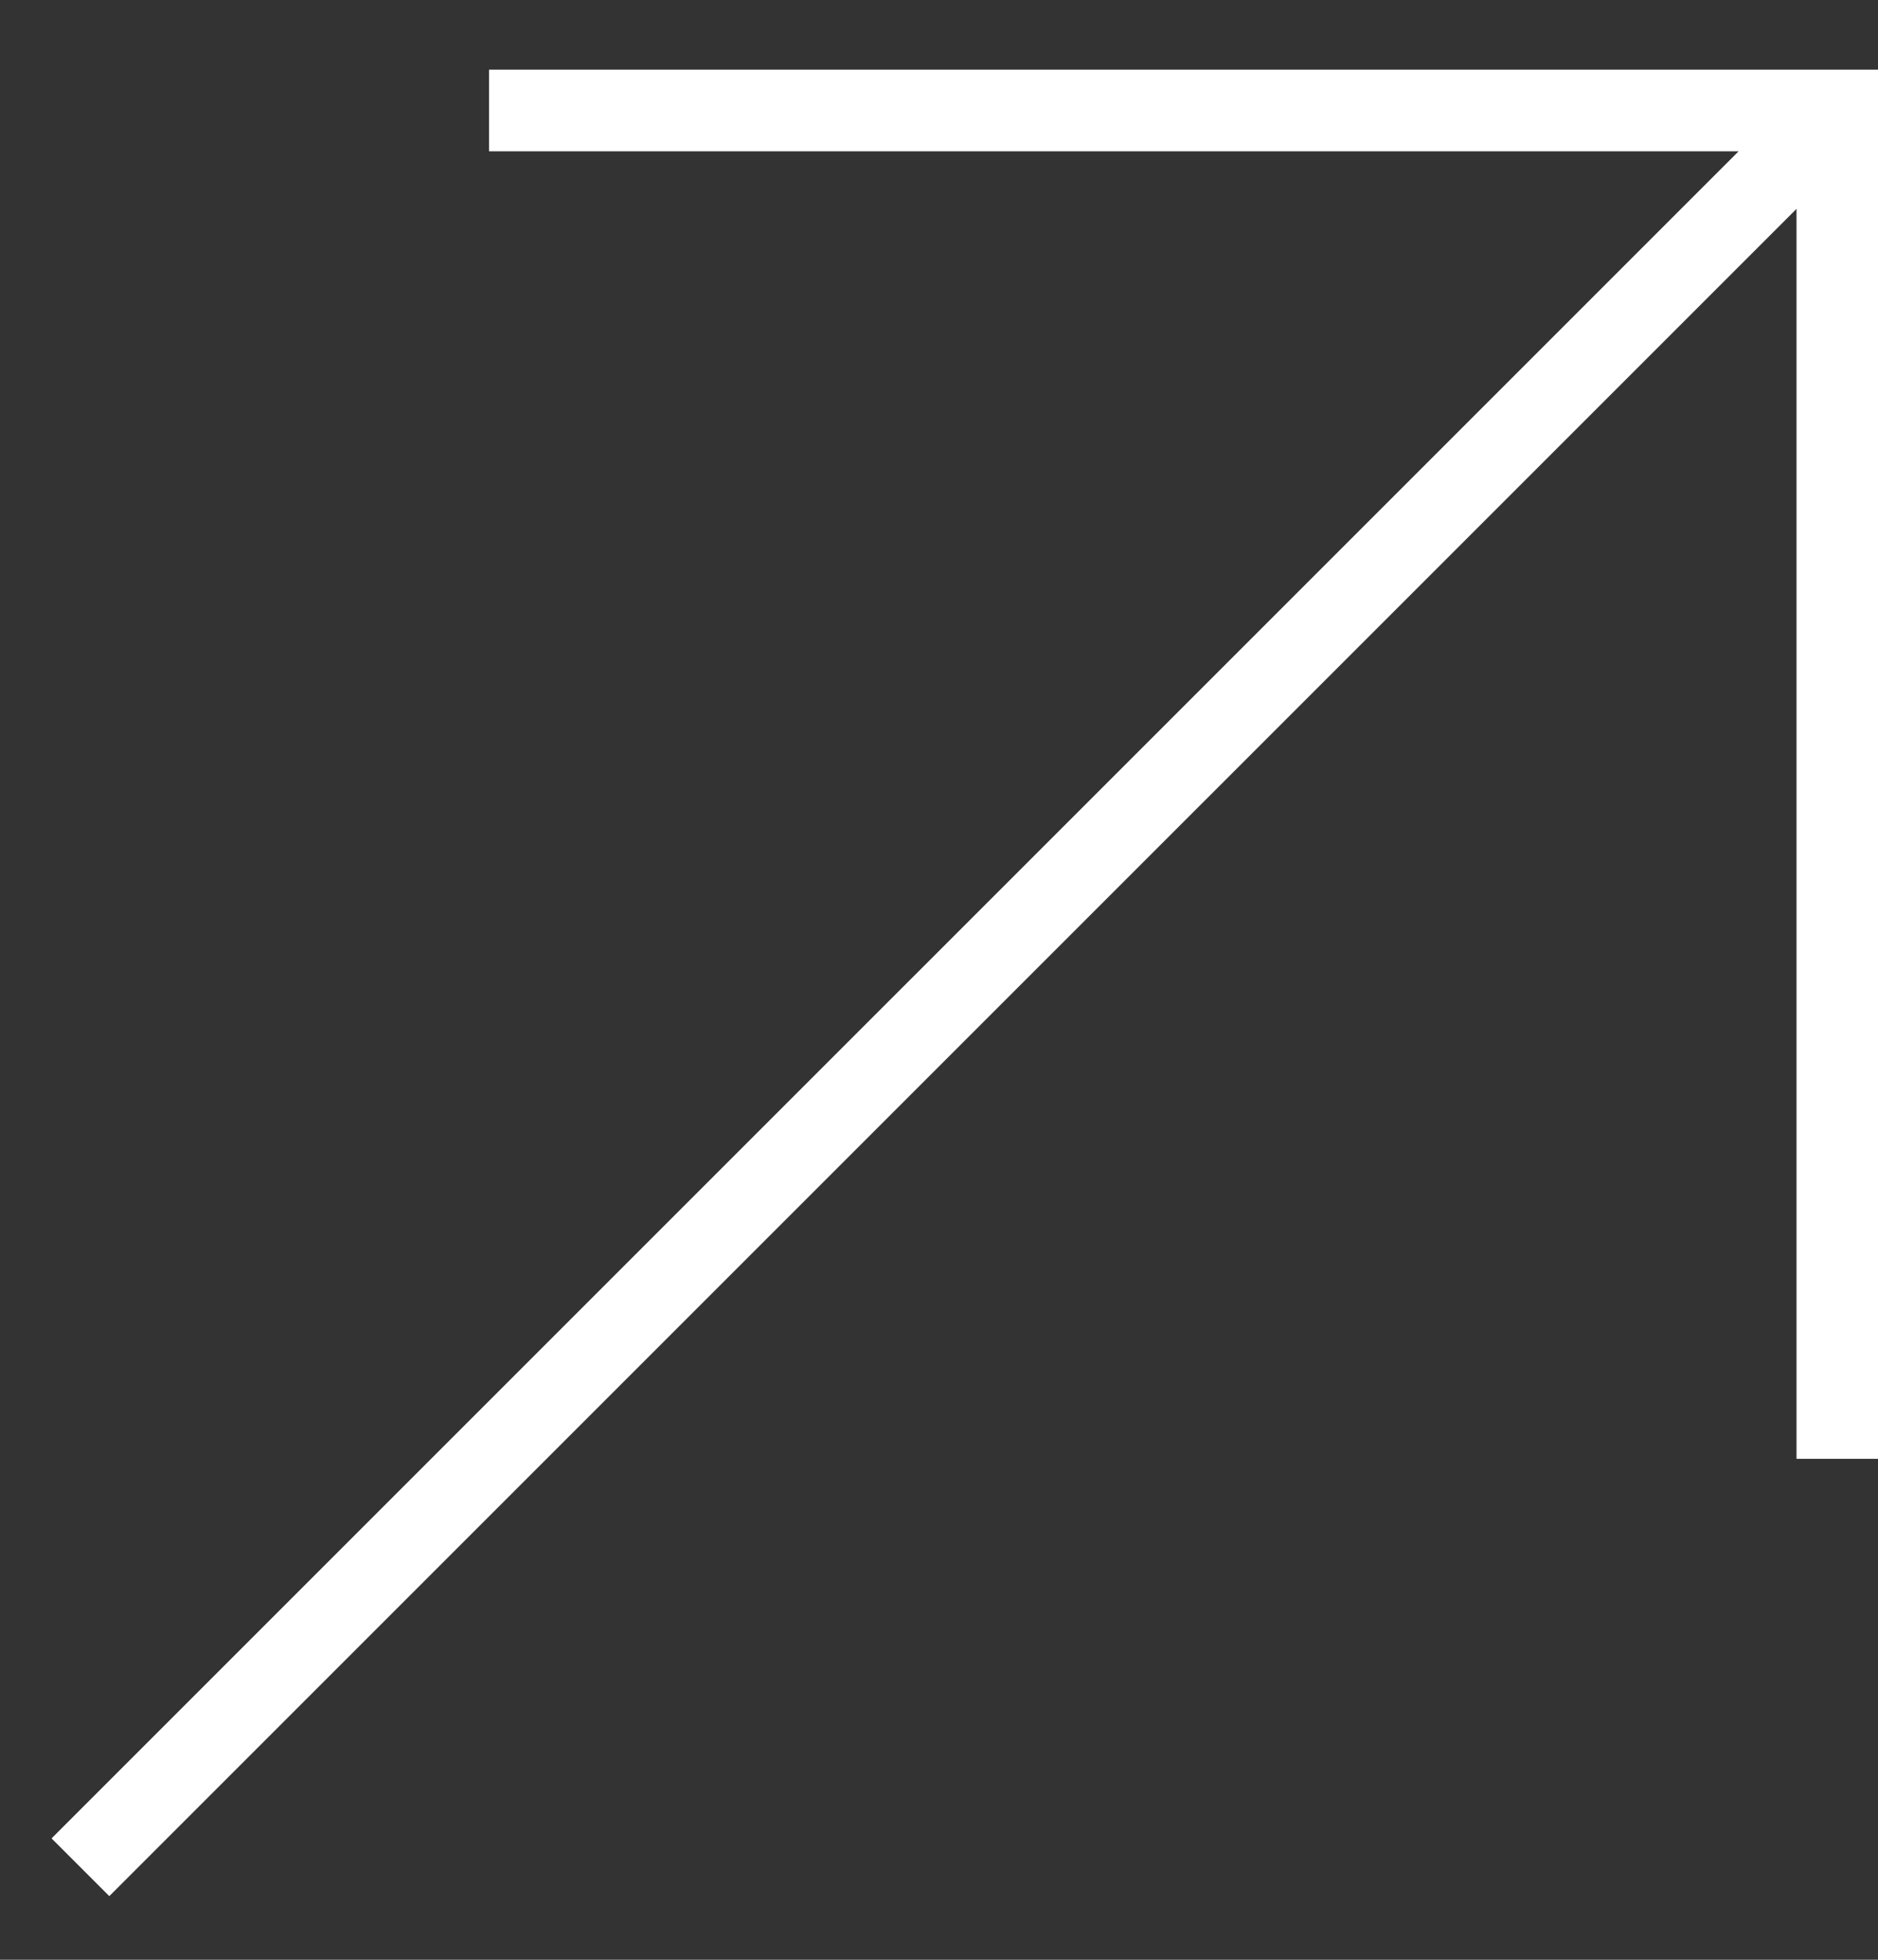 <svg width="23" height="24" viewBox="0 0 23 24" fill="none" xmlns="http://www.w3.org/2000/svg">
<rect x="0" y="0" width="23" height="24" fill="#333333" stroke="none"/>
<path d="M5.989 1.353L22.502 1.353V17.865M22.359 1.494L0.985 22.867" stroke="white"/>
</svg>
